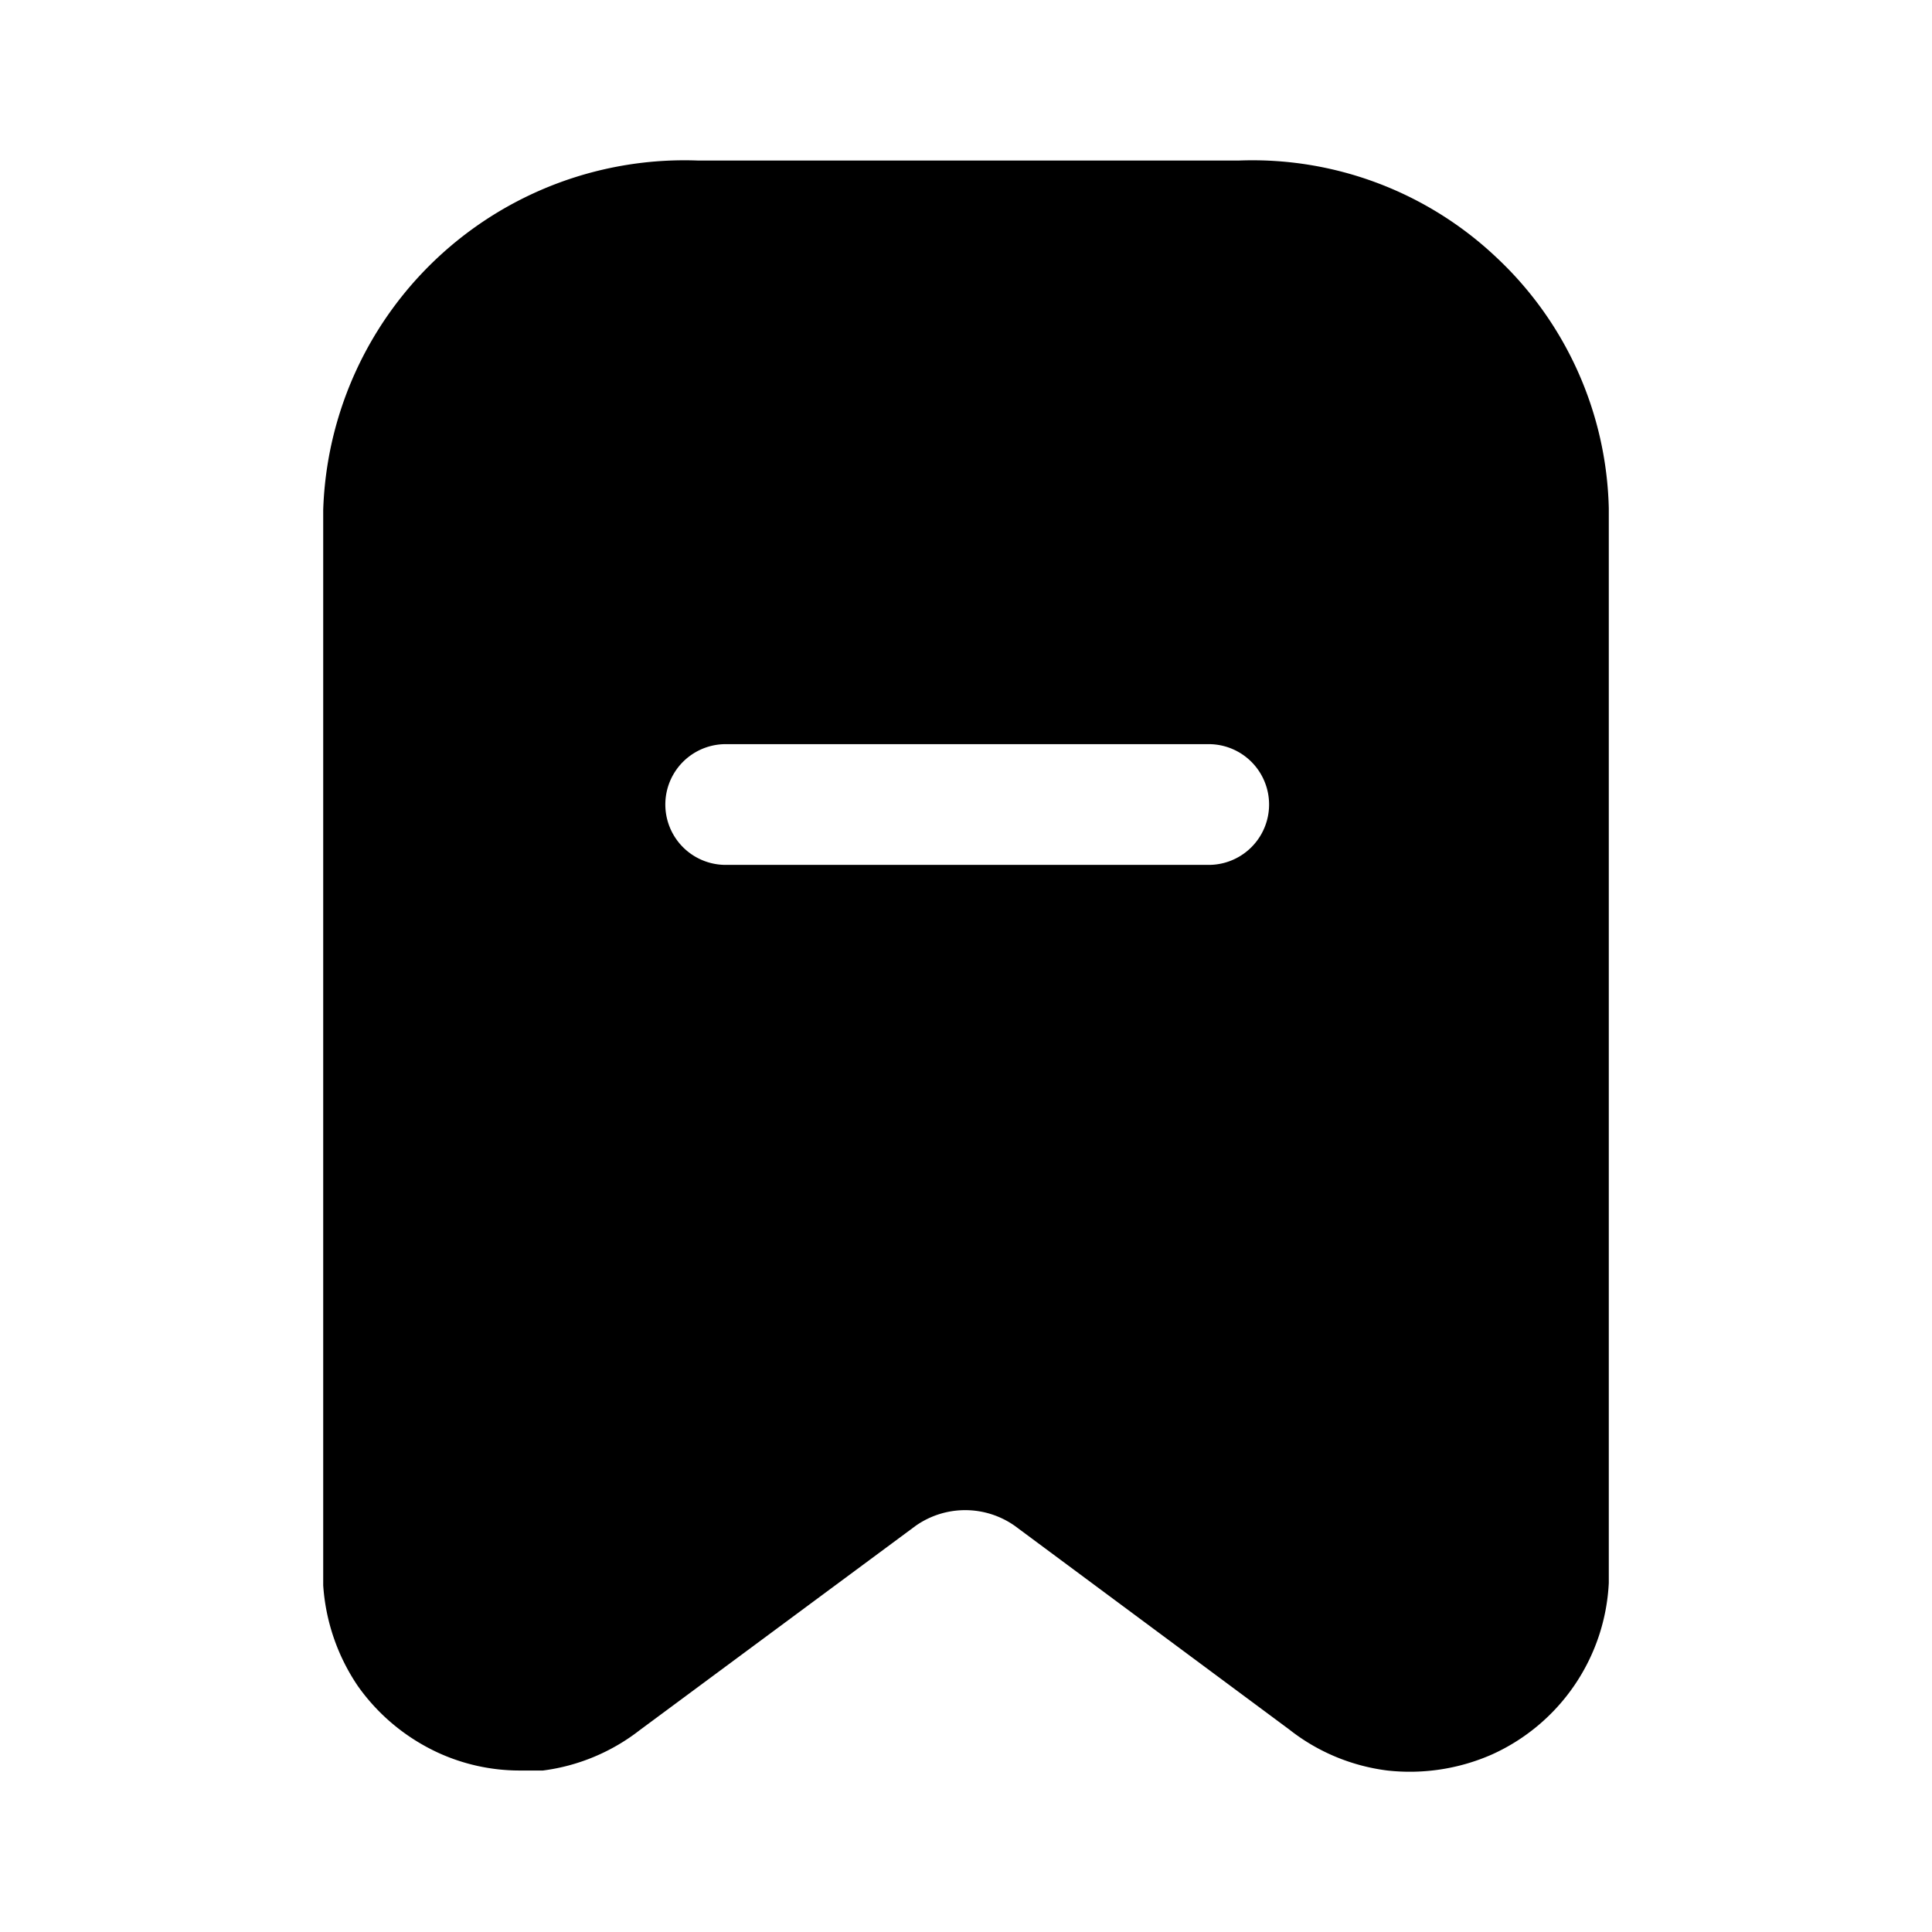 <?xml version="1.0" encoding="utf-8"?>
<!-- Generator: www.svgicons.com -->
<svg xmlns="http://www.w3.org/2000/svg" width="800" height="800" viewBox="0 0 24 24">
<path fill="currentColor" d="M18.585 3.194a4.41 4.41 0 0 0-3.19-1.2h-6.73a4.49 4.49 0 0 0-4.65 4.34v13.36c.03.447.178.879.43 1.25c.254.36.6.646 1 .83a2.43 2.43 0 0 0 1 .22h.3a2.47 2.47 0 0 0 1.2-.5l3.43-2.54a1.07 1.07 0 0 1 1.23 0l3.41 2.53c.352.278.774.454 1.22.51c.443.049.892-.02 1.3-.2a2.47 2.47 0 0 0 1.45-2.13V6.314a4.409 4.409 0 0 0-1.4-3.12m-3.57 7.55h-6a.75.75 0 1 1 0-1.5h6a.75.75 0 1 1 0 1.5"/>
</svg>